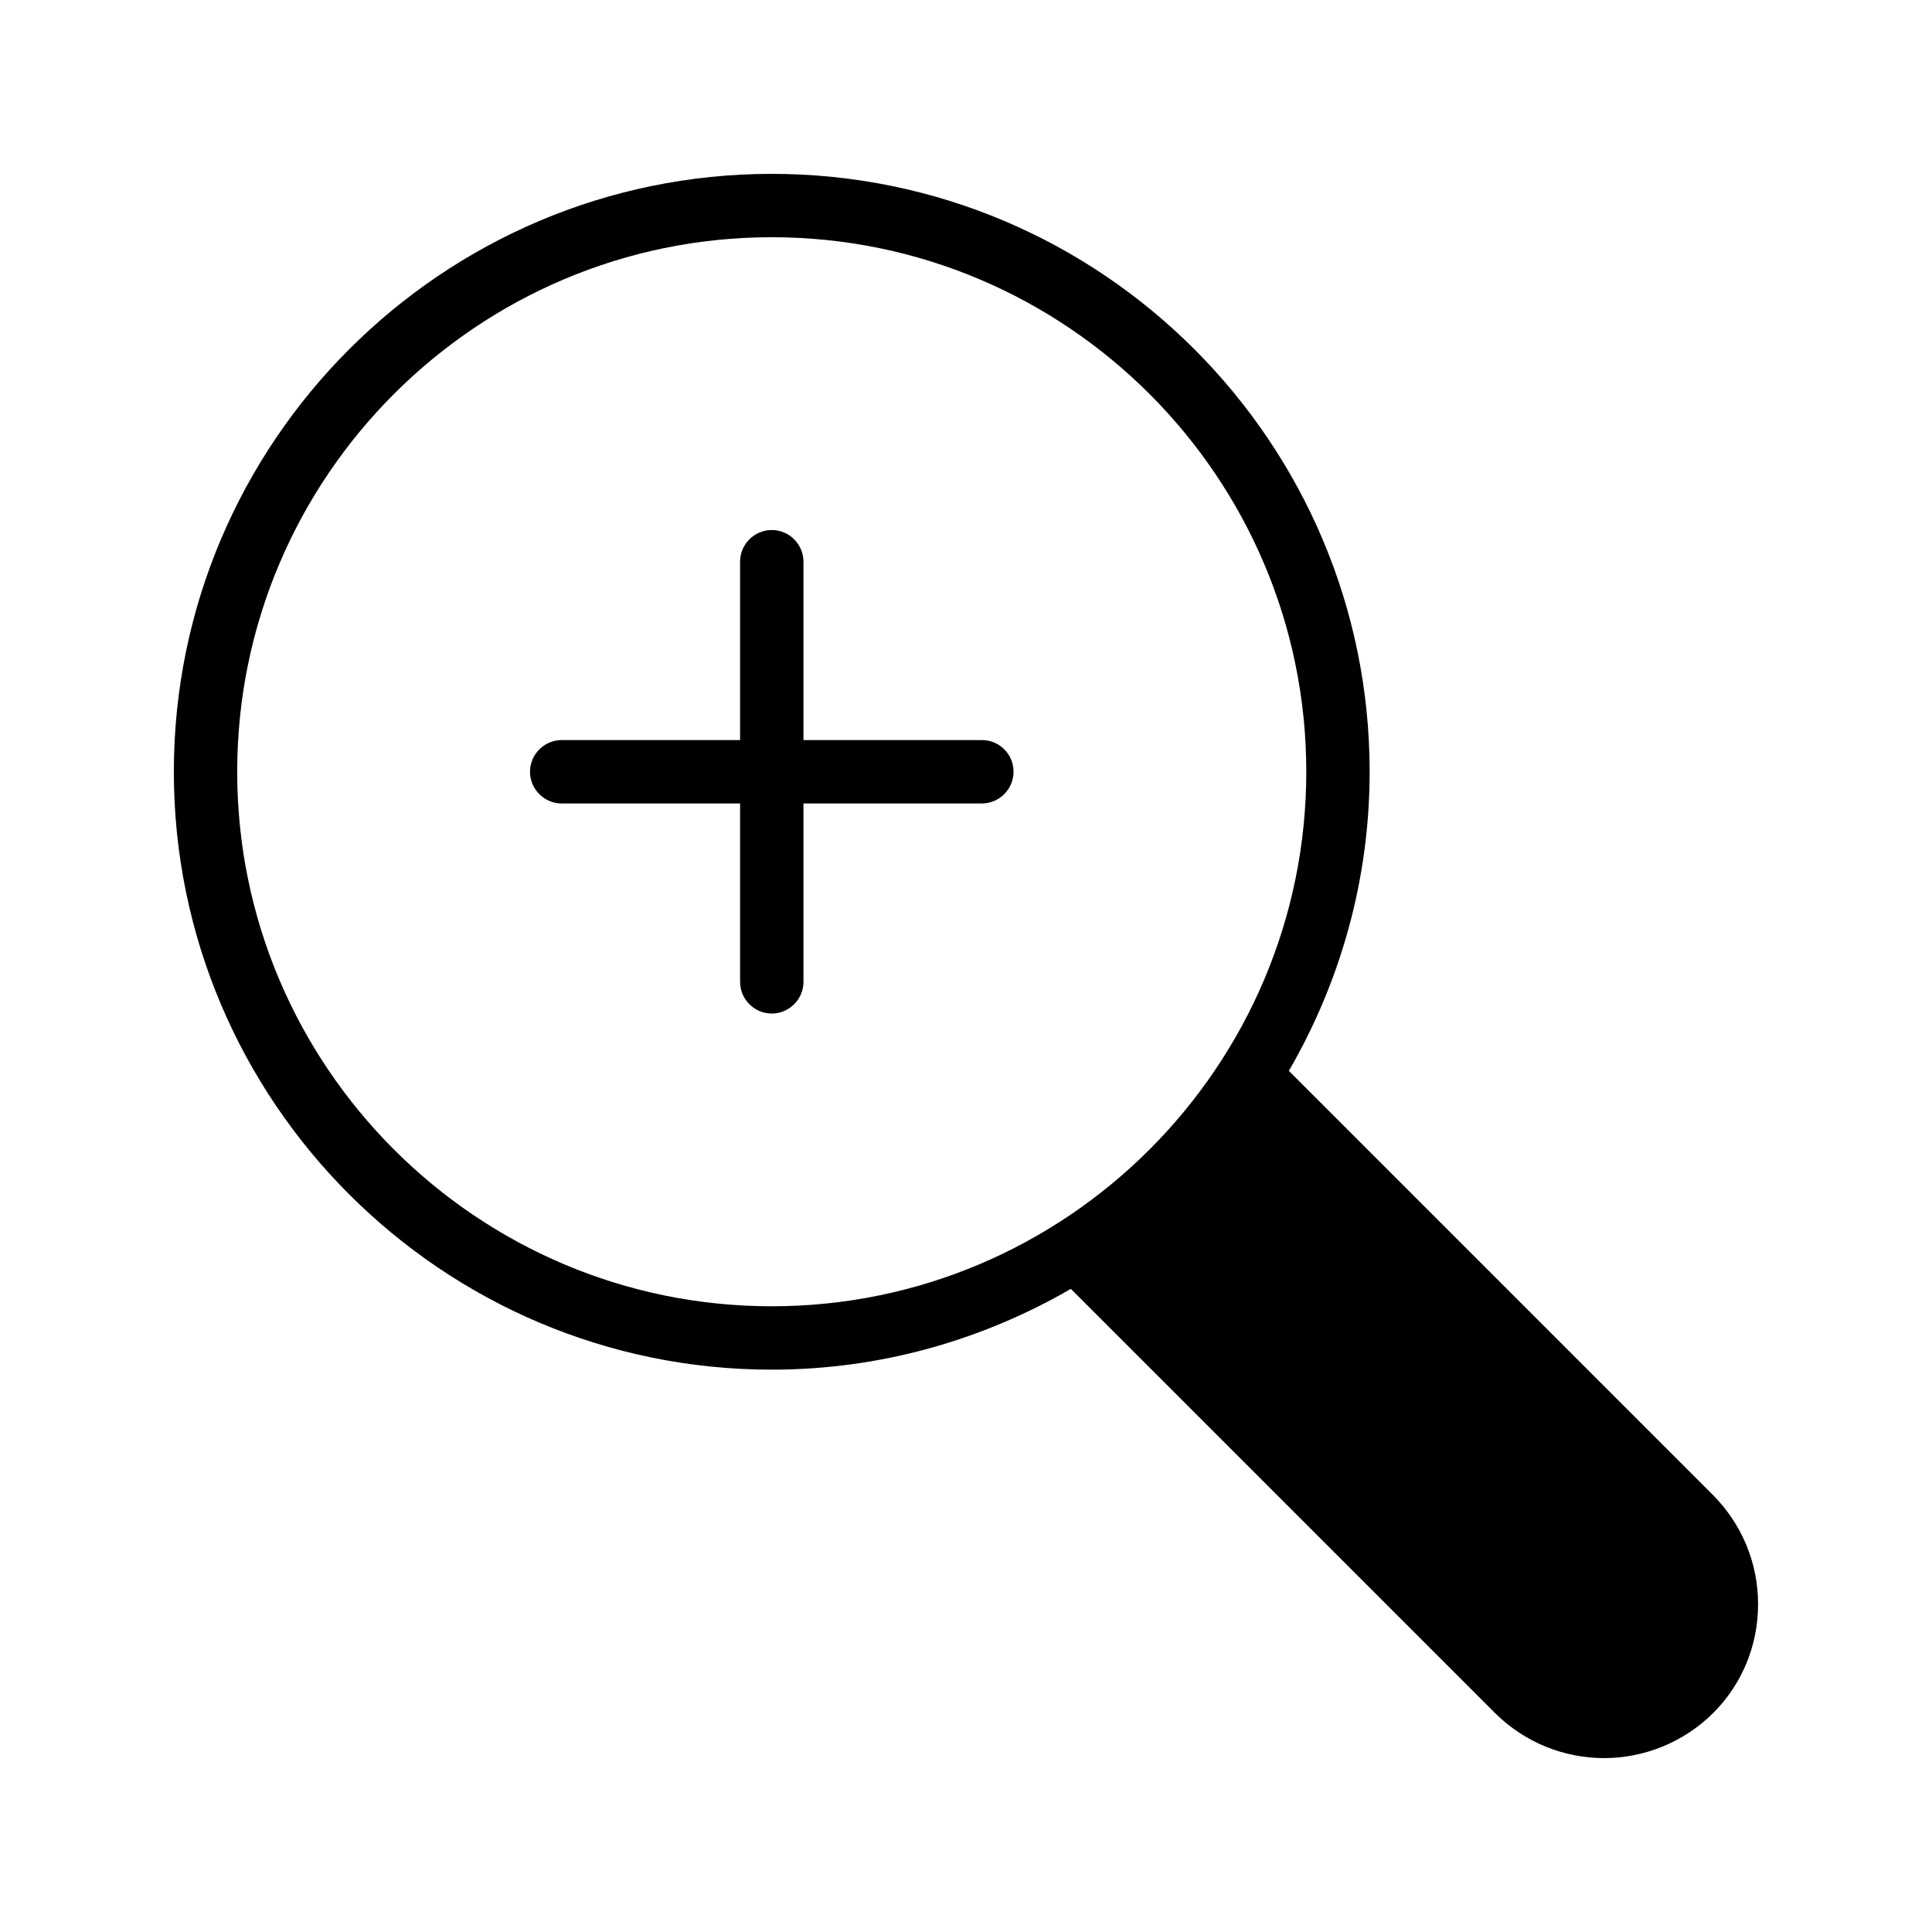 <?xml version="1.0" encoding="UTF-8"?>
<!-- Uploaded to: ICON Repo, www.svgrepo.com, Generator: ICON Repo Mixer Tools -->
<svg fill="#000000" width="800px" height="800px" version="1.1" viewBox="144 144 512 512" xmlns="http://www.w3.org/2000/svg">
 <g>
  <path d="m485.56 427.79c13.52-23.344 21.41-50.383 21.41-79.266 0-87.328-71.035-158.45-158.45-158.45-87.328 0-158.45 71.121-158.45 158.45 0 87.41 71.121 158.45 158.45 158.45 28.887 0 55.922-7.894 79.266-21.41l112.43 112.43c7.977 7.894 18.391 11.922 28.887 11.922 10.41 0 20.906-4.031 28.887-11.922 7.723-7.727 11.918-17.969 11.918-28.887 0-10.914-4.281-21.16-11.922-28.887zm-137.04 62.387c-78.094 0-141.66-63.562-141.66-141.65 0-78.094 63.562-141.66 141.66-141.66 78.09 0 141.66 63.562 141.66 141.66-0.004 78.09-63.566 141.65-141.66 141.65z"/>
  <path d="m404.2 340.13h-47.273v-47.273c0-4.617-3.777-8.398-8.398-8.398-4.617 0-8.398 3.777-8.398 8.398v47.273h-47.273c-4.617 0-8.398 3.777-8.398 8.398 0 4.617 3.777 8.398 8.398 8.398h47.273v47.273c0 4.617 3.777 8.398 8.398 8.398 4.617 0 8.398-3.777 8.398-8.398v-47.273h47.273c4.617 0 8.398-3.777 8.398-8.398s-3.695-8.398-8.398-8.398z"/>
 </g>
</svg>